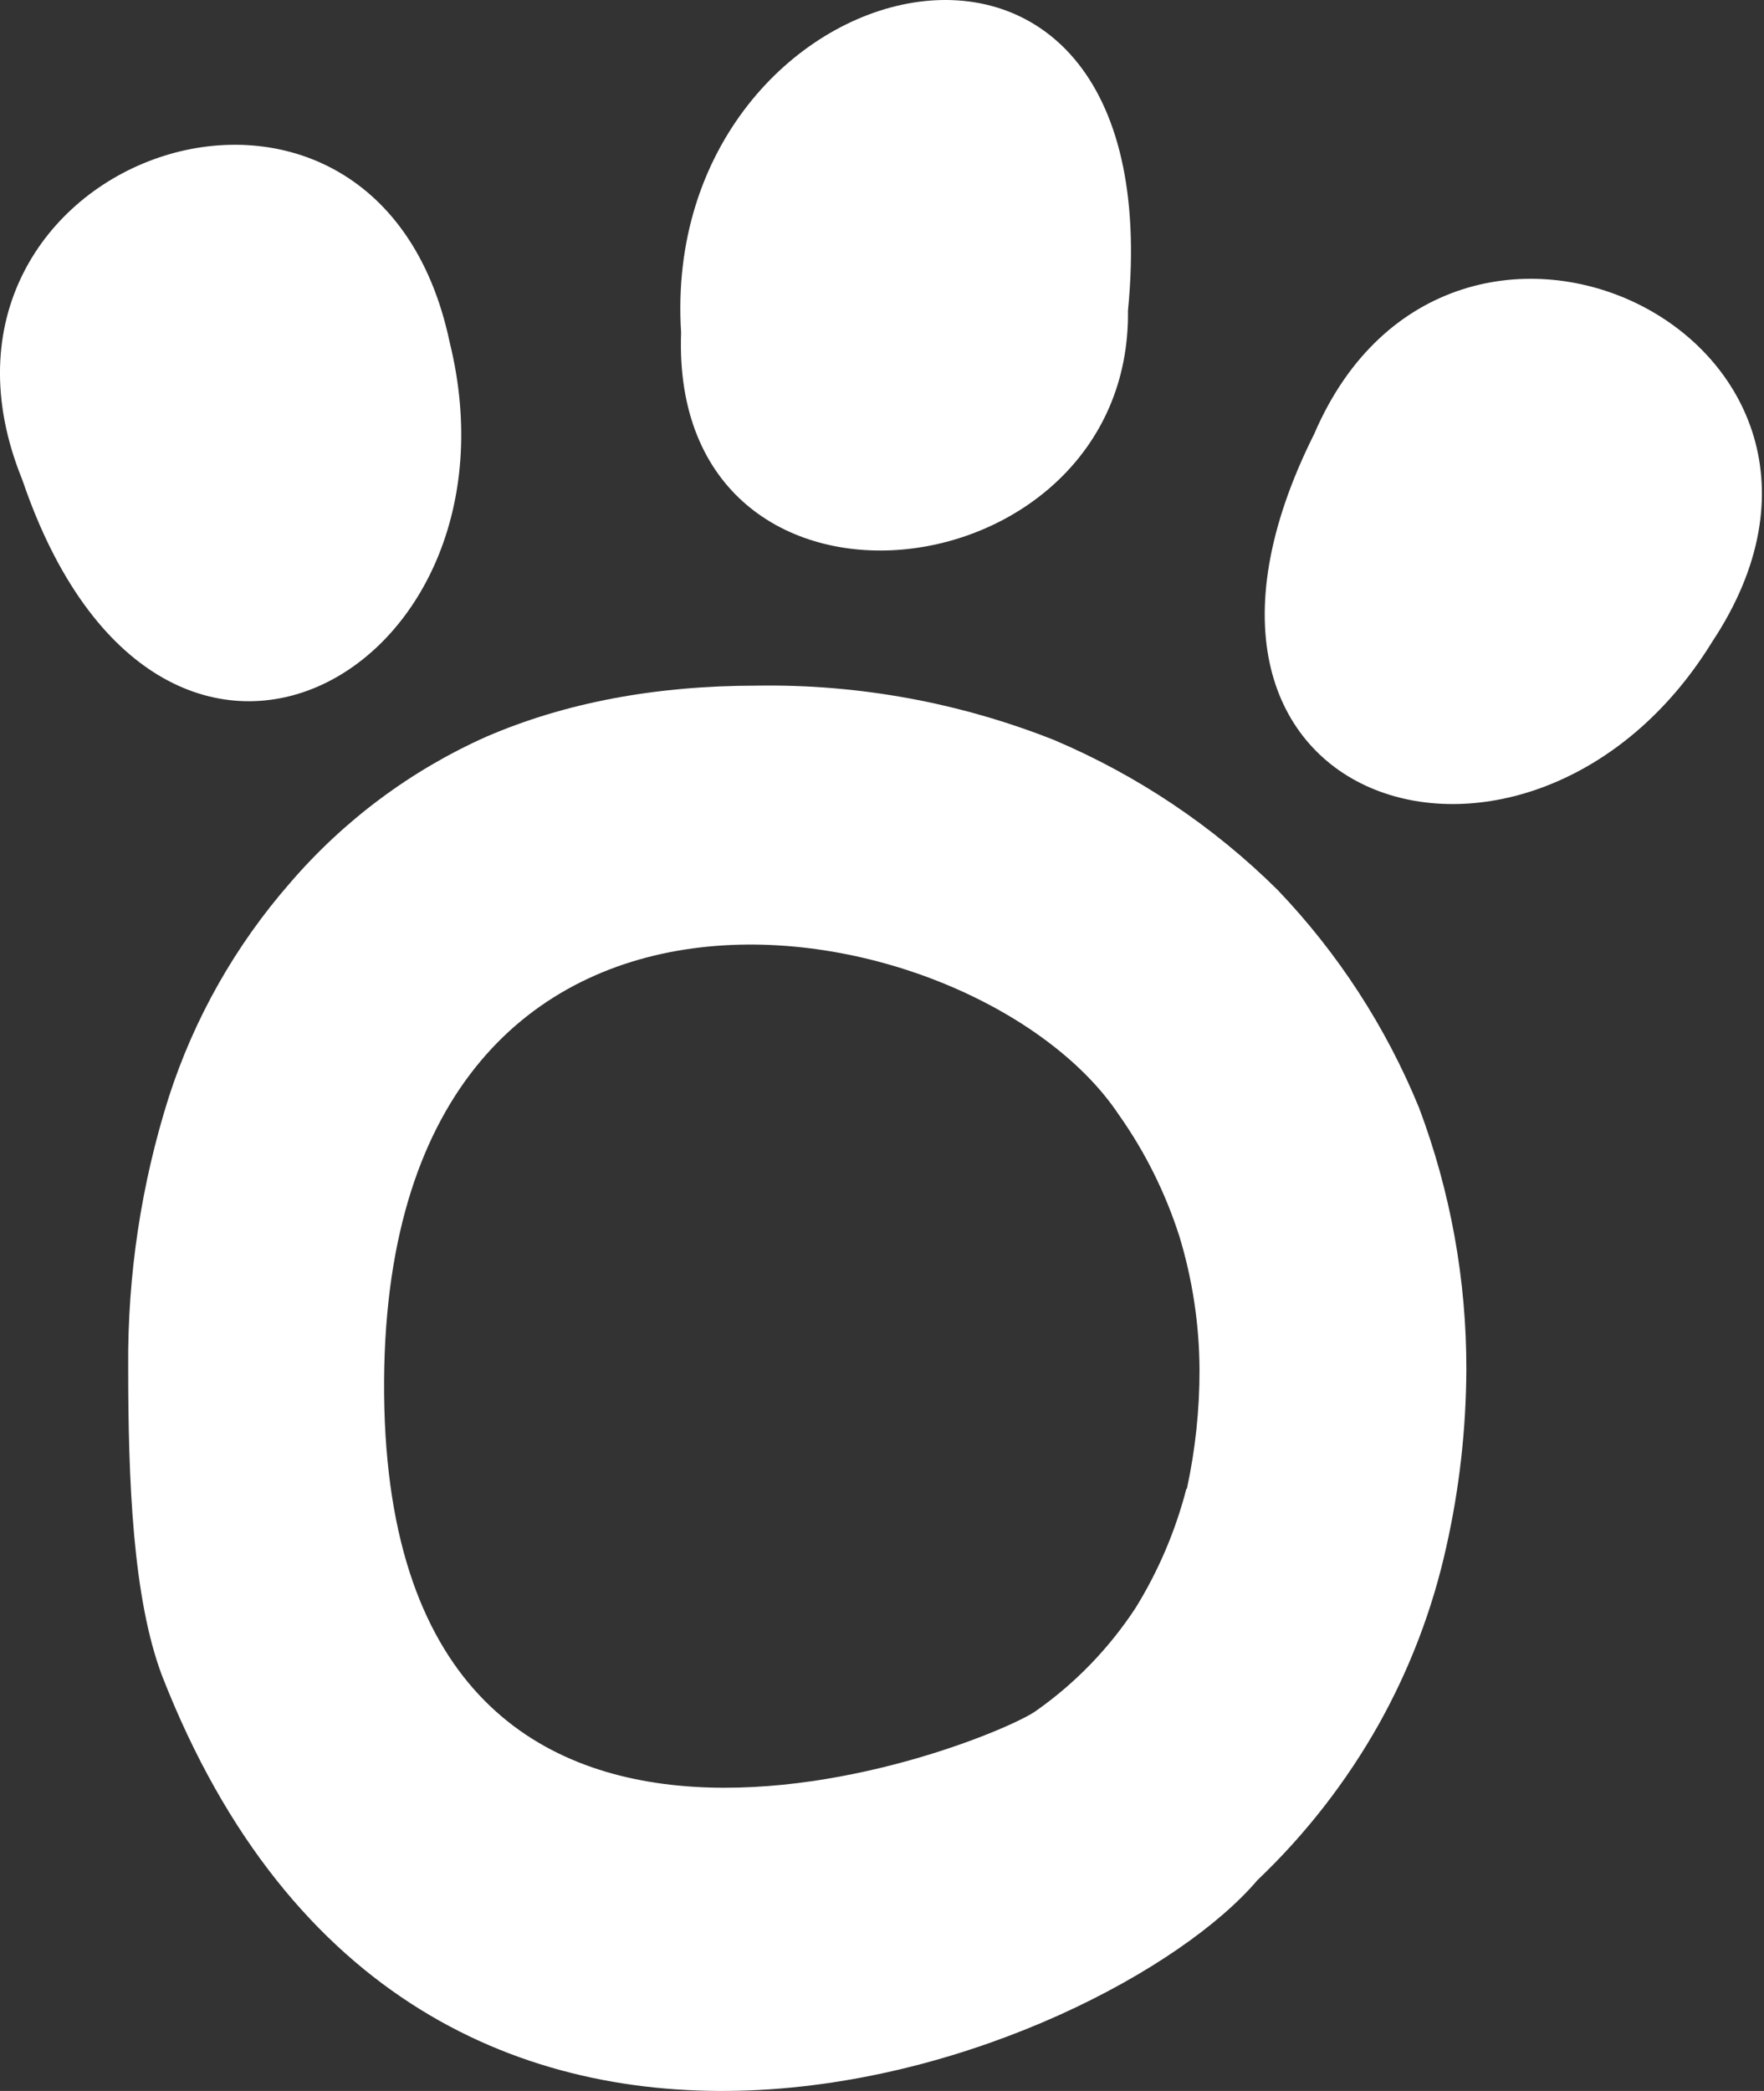 <svg xmlns="http://www.w3.org/2000/svg" width="27" height="32" viewBox="0 0 27 32" fill="none">
  <rect x="0" y="0" width="27" height="32" fill="#333333" stroke="none"/>
  <path d="M26.207 9.822C23.477 14.262 17.193 12.473 20.116 6.64C22.209 1.764 29.276 5.191 26.207 9.822Z" fill="white"/>
  <path d="M19.555 13.619C18.572 12.645 17.412 11.868 16.139 11.327C14.69 10.752 13.141 10.468 11.583 10.493C10.03 10.493 8.65 10.754 7.442 11.275C6.288 11.79 5.262 12.555 4.439 13.513C3.603 14.47 2.971 15.586 2.582 16.795C2.161 18.126 1.952 19.515 1.962 20.911C1.962 22.682 2.034 24.463 2.481 25.647C6.402 35.685 16.944 31.485 19.245 28.775C19.982 28.074 20.611 27.266 21.109 26.379C21.582 25.531 21.929 24.619 22.138 23.67C22.338 22.782 22.44 21.874 22.444 20.963C22.448 19.593 22.202 18.234 21.72 16.953C21.213 15.715 20.479 14.585 19.555 13.619ZM18.158 22.786C17.992 23.429 17.73 24.044 17.381 24.608C16.98 25.219 16.47 25.749 15.874 26.171C15.252 26.657 5.82 30.5 5.879 21.119C5.943 12.131 14.958 13.811 17.122 17.056C17.528 17.629 17.842 18.262 18.055 18.931C18.254 19.59 18.357 20.274 18.36 20.963C18.361 21.576 18.296 22.187 18.166 22.786H18.158Z" fill="white"/>
  <path d="M0.342 7.344C-1.662 2.431 5.739 -0.197 6.883 5.239C8.13 10.297 2.442 13.524 0.342 7.344Z" fill="white"/>
  <path d="M10.425 5.089C10.067 -0.576 17.984 -2.599 17.265 4.753C17.318 9.158 10.247 9.992 10.425 5.089Z" fill="white"/>
</svg>
